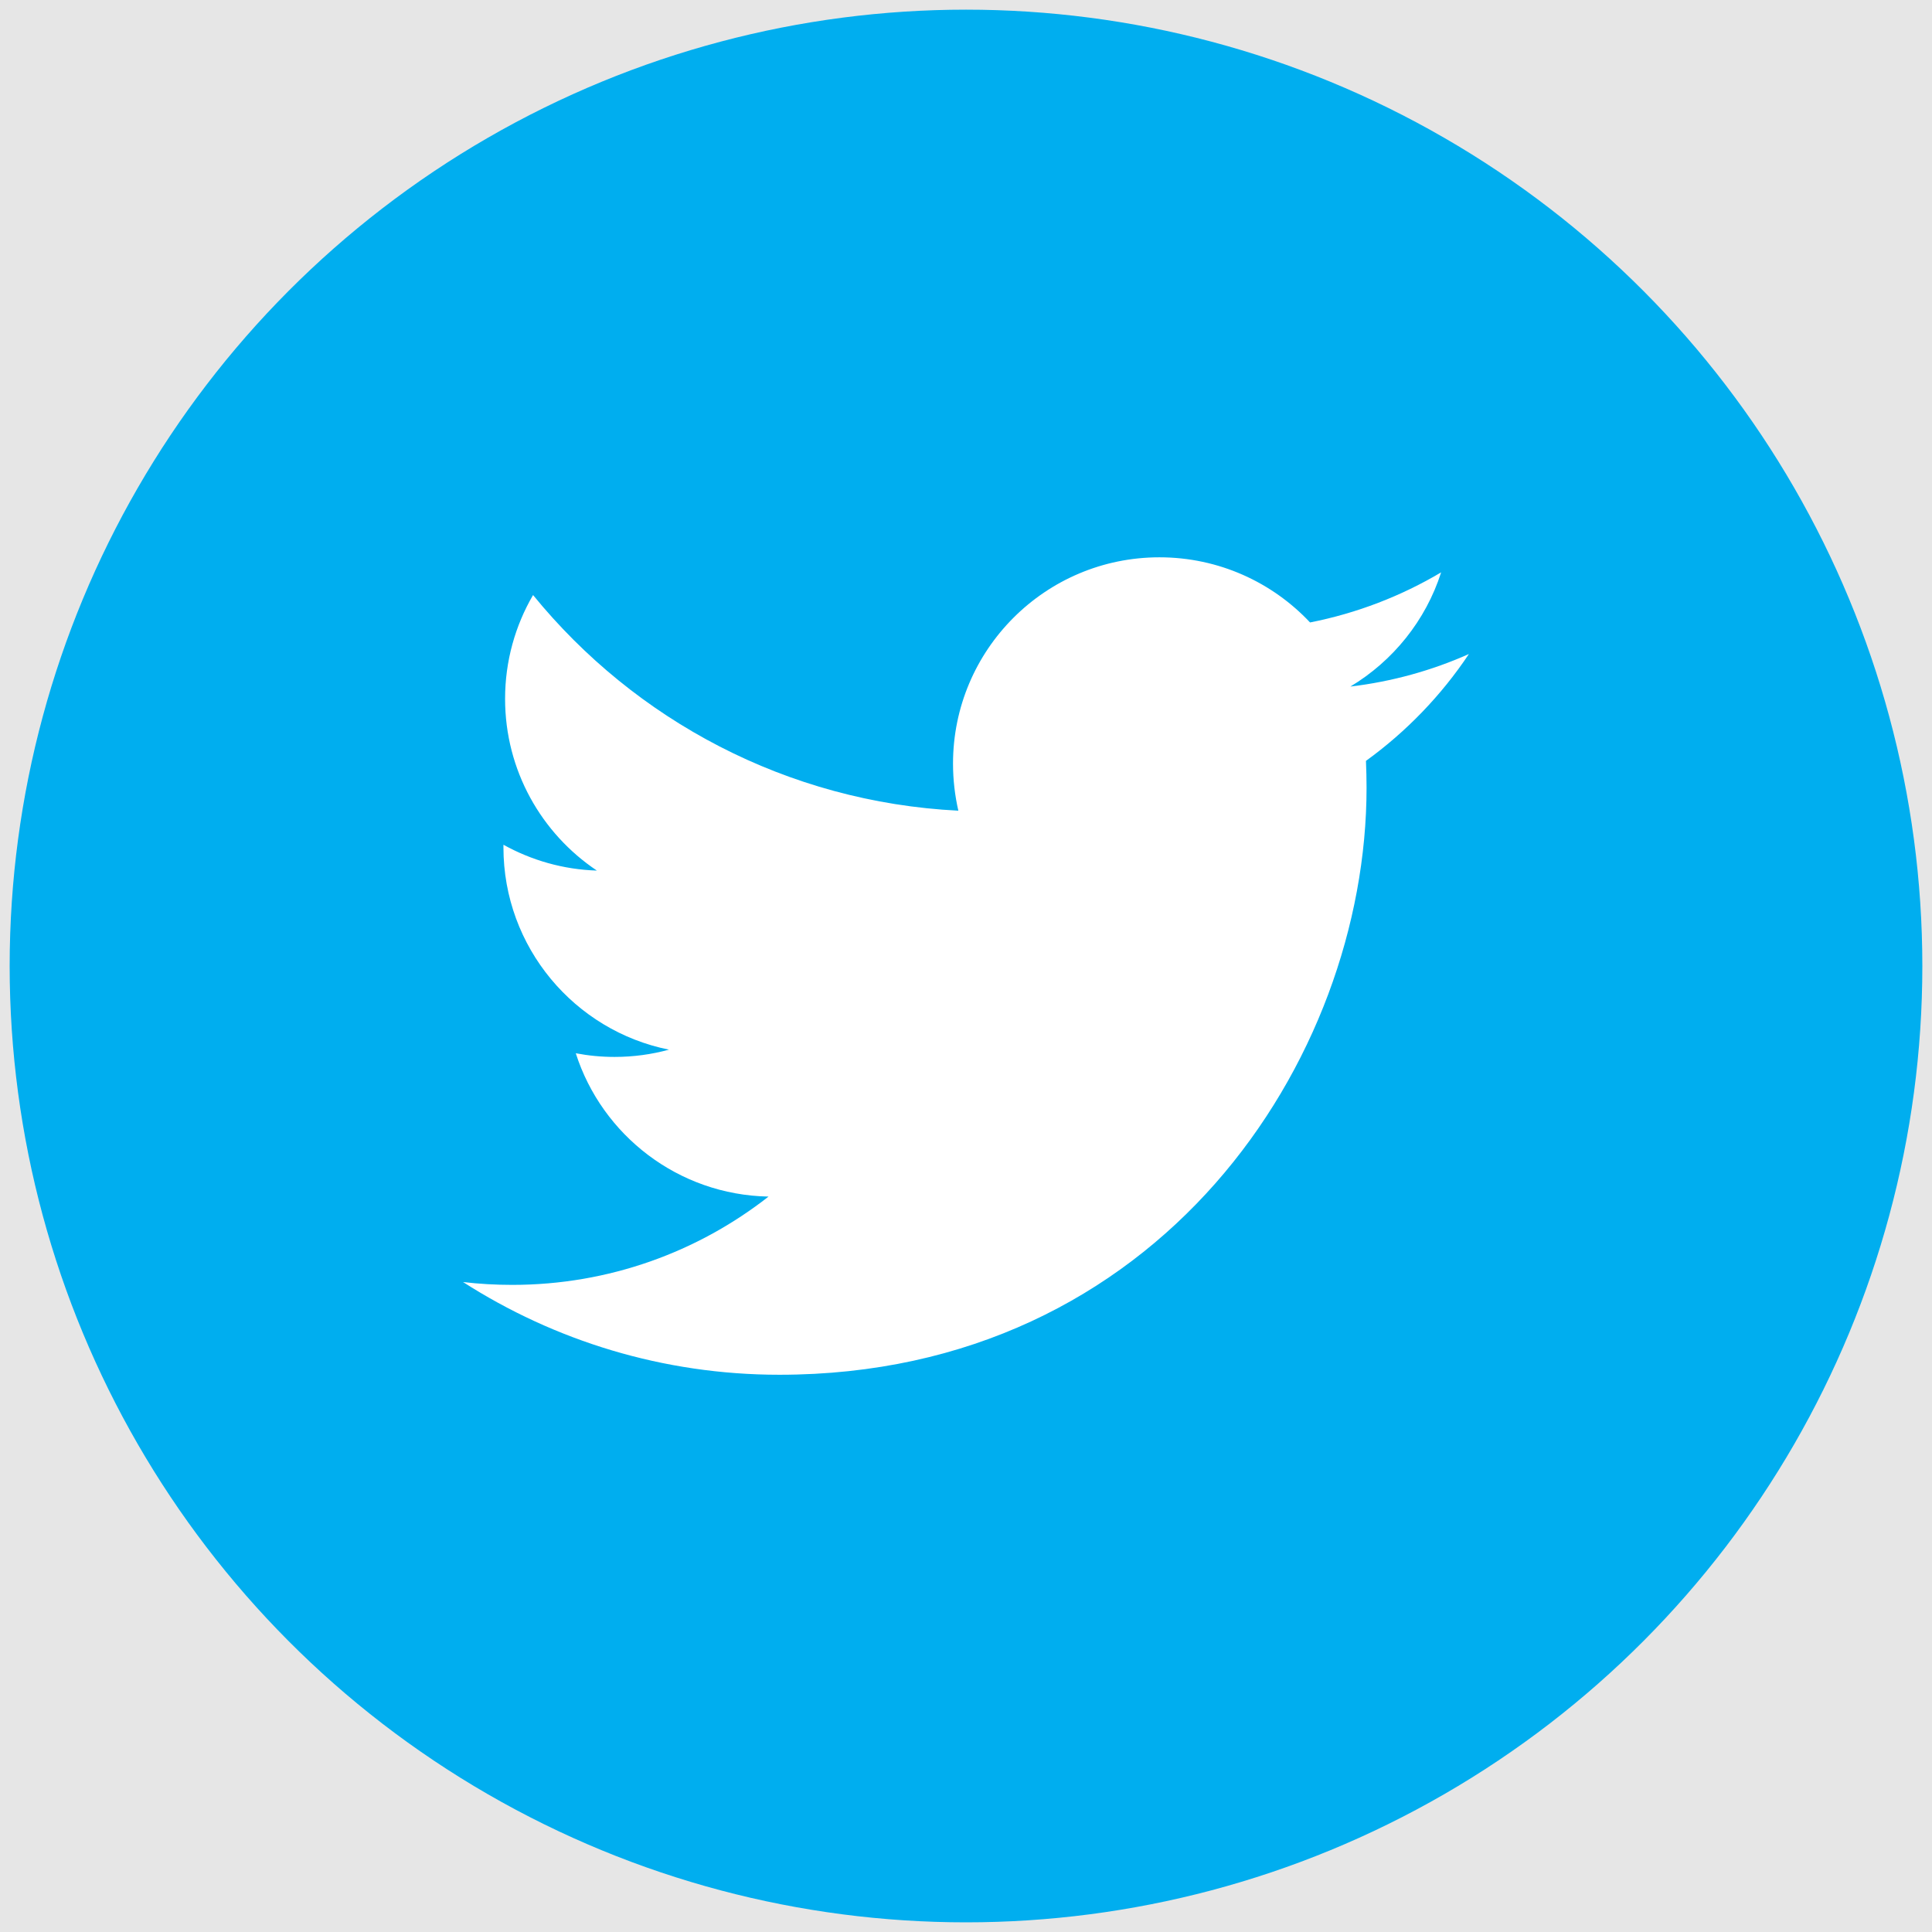<?xml version="1.0" encoding="utf-8"?>
<!-- Generator: Adobe Illustrator 15.1.0, SVG Export Plug-In . SVG Version: 6.00 Build 0)  -->
<!DOCTYPE svg PUBLIC "-//W3C//DTD SVG 1.1//EN" "http://www.w3.org/Graphics/SVG/1.1/DTD/svg11.dtd">
<svg version="1.1" id="Layer_1" xmlns="http://www.w3.org/2000/svg" xmlns:xlink="http://www.w3.org/1999/xlink" x="0px" y="0px"
	 width="100px" height="100px" viewBox="0 0 100 100" enable-background="new 0 0 100 100" xml:space="preserve">
<rect fill="#E6E6E6" width="100" height="100"/>
<g>
	<circle fill="#00AEEF" cx="50" cy="50" r="49.5"/>
	<path fill="#FFFFFF" d="M76.03,33.852c-1.914,0.852-3.974,1.427-6.134,1.684c2.202-1.322,3.9-3.417,4.697-5.911
		c-2.063,1.224-4.353,2.114-6.785,2.593c-1.949-2.076-4.726-3.372-7.797-3.372c-5.897,0-10.683,4.782-10.683,10.68
		c0,0.837,0.097,1.653,0.276,2.435c-8.873-0.446-16.747-4.698-22.013-11.162c-0.92,1.579-1.448,3.414-1.448,5.37
		c0,3.708,1.886,6.975,4.751,8.892c-1.75-0.055-3.395-0.538-4.836-1.337c0,0.044,0,0.089,0,0.135c0,5.174,3.684,9.492,8.568,10.471
		c-0.897,0.246-1.843,0.376-2.815,0.376c-0.69,0-1.357-0.065-2.009-0.19c1.357,4.243,5.304,7.331,9.977,7.419
		c-3.654,2.863-8.262,4.57-13.264,4.57c-0.863,0-1.716-0.048-2.548-0.147c4.725,3.028,10.338,4.799,16.373,4.799
		c19.646,0,30.393-16.275,30.393-30.391c0-0.463-0.012-0.925-0.031-1.383C72.785,37.876,74.6,35.996,76.03,33.852z"/>
</g>
</svg>
